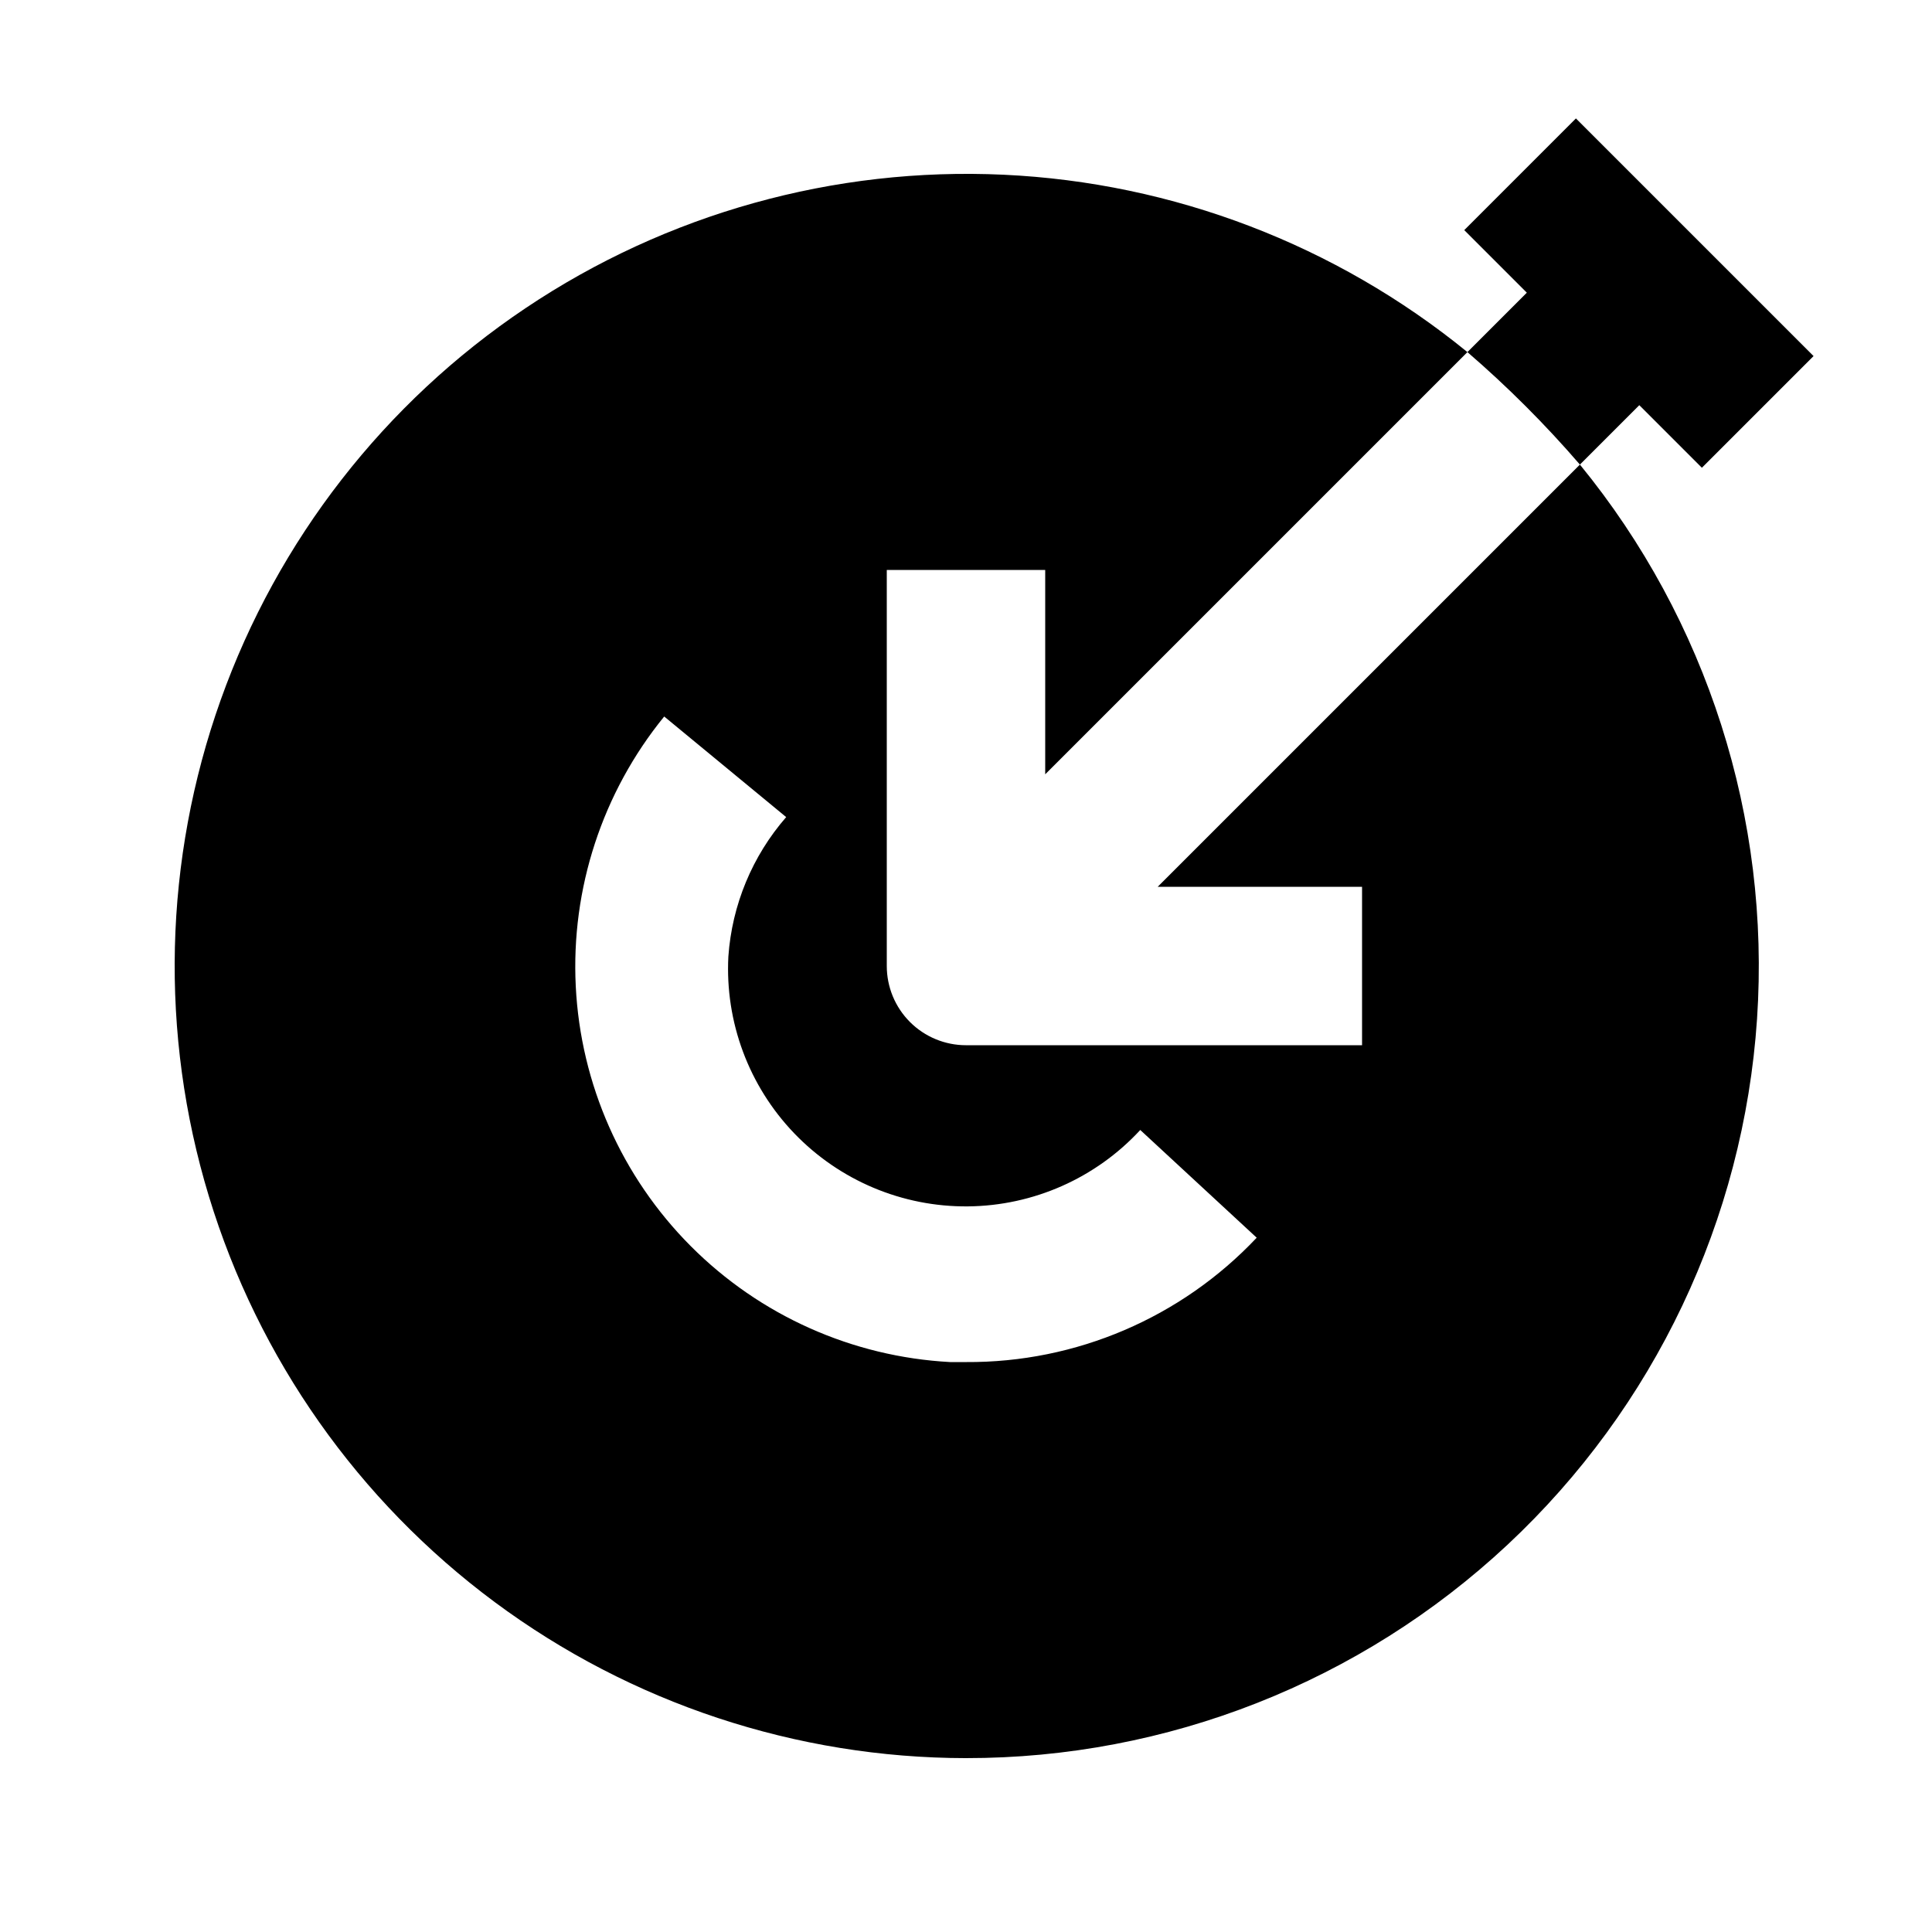 <?xml version="1.0" encoding="UTF-8"?>
<!-- Uploaded to: ICON Repo, www.iconrepo.com, Generator: ICON Repo Mixer Tools -->
<svg fill="#000000" width="800px" height="800px" version="1.1" viewBox="144 144 512 512" xmlns="http://www.w3.org/2000/svg">
 <g>
  <path d="m562.69 267.12 15.742-15.742 16.582 16.582 29.598-29.598-62.977-62.977-29.594 29.598 16.582 16.582-15.742 15.742v0.004c10.656 9.191 20.621 19.152 29.809 29.809z"/>
  <path d="m400 609.92c53.273 0.047 104.57-20.164 143.5-56.539 38.926-36.371 62.566-86.184 66.133-139.34 3.562-53.156-13.219-105.68-46.941-146.92l-111.89 111.89h54.156v41.984h-104.96c-5.57 0-10.91-2.215-14.844-6.148-3.938-3.938-6.148-9.277-6.148-14.844v-104.96h41.984v54.16l111.89-111.89v-0.004c-34.863-28.426-77.938-44.906-122.88-47.004-44.938-2.098-89.359 10.297-126.72 35.355s-65.684 61.453-80.793 103.83c-15.109 42.371-16.211 88.477-3.137 131.52 13.074 43.043 39.629 80.746 75.754 107.56 36.125 26.809 79.902 41.305 124.89 41.352zm-79.98-276.04 32.328 26.66c-8.988 10.32-14.367 23.289-15.324 36.945-0.898 17.344 5.41 34.289 17.43 46.828 12.02 12.535 28.68 19.555 46.047 19.391 17.367-0.16 33.898-7.488 45.68-20.246l30.859 28.551v-0.004c-19.992 21.207-47.898 33.145-77.039 32.957h-4.199c-25.922-1.387-50.406-12.328-68.73-30.711-18.324-18.387-29.188-42.906-30.488-68.832-1.305-25.926 7.047-51.414 23.438-71.539z"/>
 </g>
</svg>